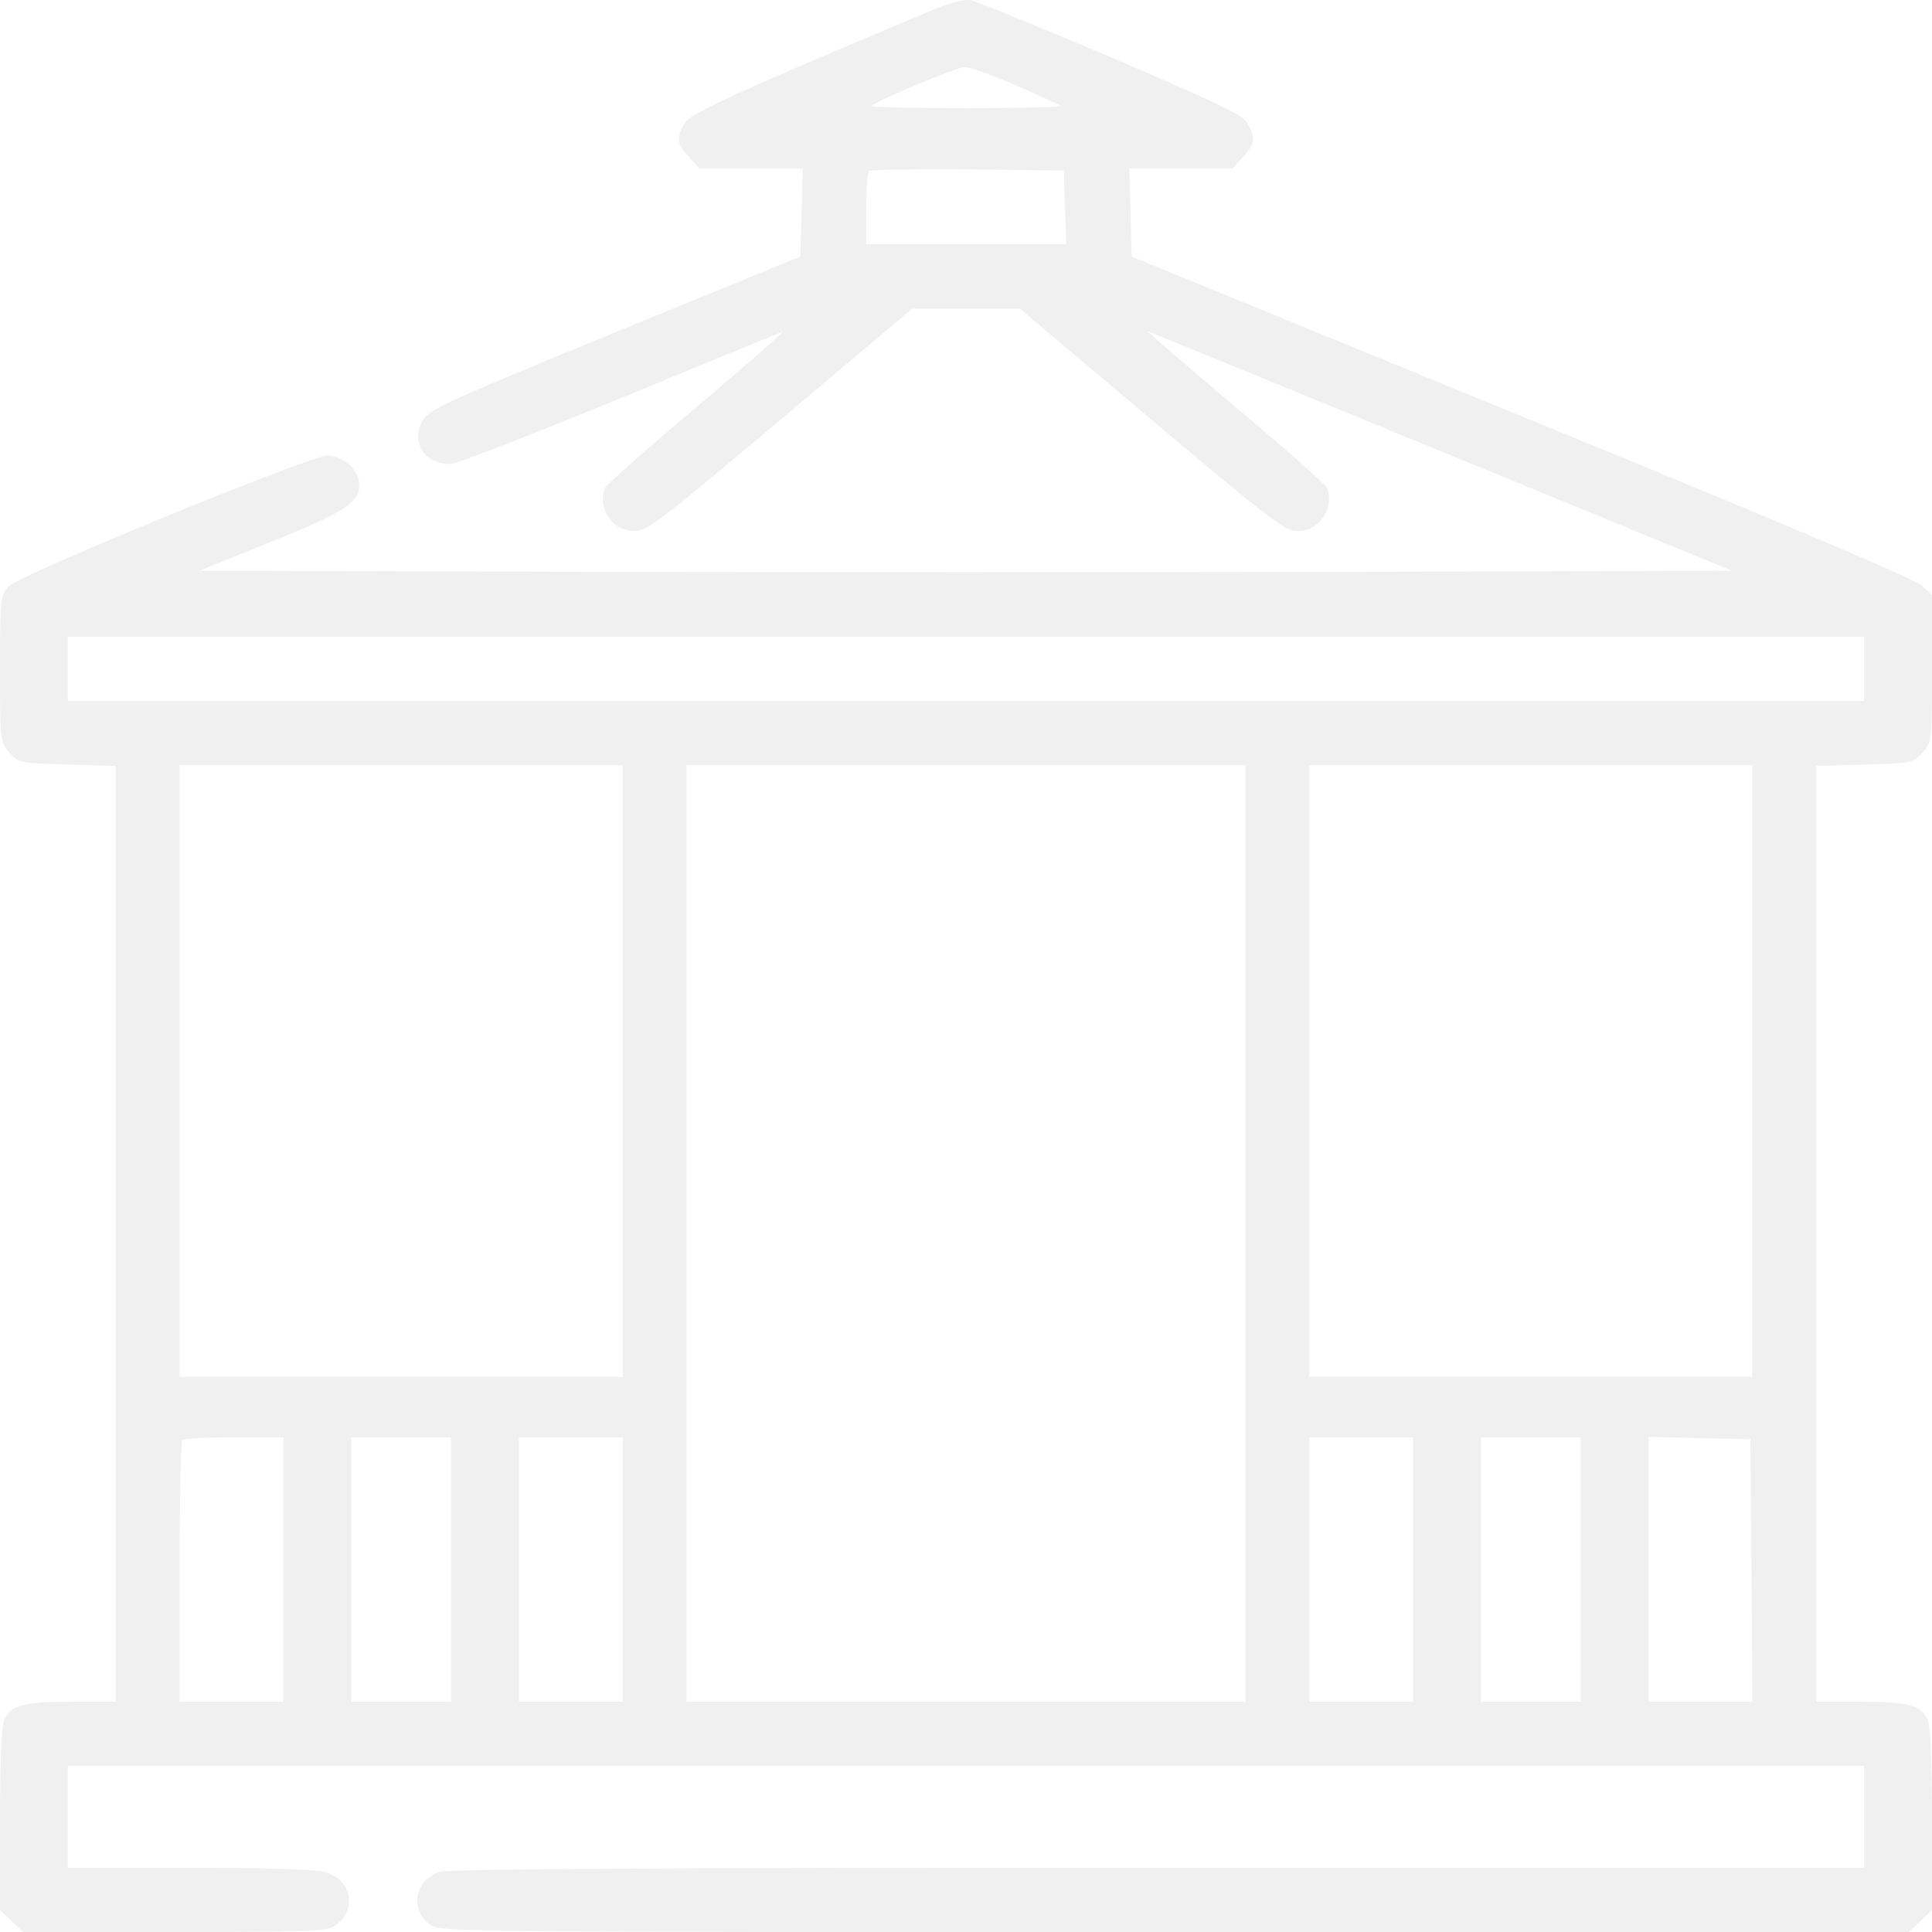 <?xml version="1.0" encoding="UTF-8"?> <svg xmlns="http://www.w3.org/2000/svg" width="20" height="20" viewBox="0 0 20 20" fill="none"> <path d="M9.628 0.115C7.612 0.96 7.141 1.175 7.083 1.28C7 1.433 7.008 1.487 7.132 1.624L7.24 1.745H7.773H8.31L8.298 2.203L8.285 2.656L6.364 3.442C4.566 4.181 4.438 4.239 4.372 4.36C4.252 4.587 4.401 4.81 4.669 4.802C4.727 4.802 5.508 4.497 6.405 4.13C7.302 3.759 8.066 3.446 8.099 3.434C8.132 3.422 7.74 3.766 7.227 4.2C6.711 4.634 6.281 5.017 6.264 5.048C6.178 5.26 6.339 5.498 6.566 5.498C6.707 5.498 6.826 5.404 8.492 3.997L9.442 3.196H10H10.558L11.508 3.997C13.174 5.404 13.293 5.498 13.434 5.498C13.661 5.498 13.818 5.26 13.736 5.048C13.719 5.013 13.289 4.63 12.773 4.2C12.26 3.766 11.86 3.422 11.884 3.43C11.909 3.438 13.281 4.001 14.93 4.677L17.93 5.908L13.963 5.92C11.785 5.924 8.215 5.924 6.033 5.92L2.066 5.908L2.789 5.615C3.566 5.303 3.719 5.205 3.719 5.021C3.719 4.869 3.554 4.716 3.393 4.716C3.211 4.716 0.211 5.947 0.091 6.069C0.004 6.162 0 6.194 0 6.925C0 7.667 0 7.683 0.099 7.792C0.198 7.898 0.211 7.902 0.698 7.914L1.198 7.929V12.772V17.616H0.744C0.252 17.616 0.116 17.651 0.045 17.799C0.017 17.858 0 18.225 0 18.831V19.773L0.12 19.887L0.24 20H1.806C3.174 20 3.38 19.992 3.463 19.938C3.702 19.777 3.645 19.453 3.36 19.378C3.264 19.351 2.707 19.335 1.955 19.335H0.702V18.808V18.28H10H19.297V18.808V19.335H11.988C6.748 19.335 4.645 19.347 4.55 19.378C4.293 19.465 4.24 19.762 4.45 19.922C4.554 20 4.641 20 12.157 20H19.76L19.88 19.887L20 19.773V18.831C20 18.225 19.983 17.858 19.954 17.799C19.884 17.651 19.748 17.616 19.256 17.616H18.802V12.772V7.929L19.302 7.914C19.789 7.902 19.802 7.898 19.901 7.792C20 7.683 20 7.671 20 6.921V6.159L19.888 6.057C19.814 5.99 18.306 5.353 15.744 4.306L11.715 2.656L11.703 2.203L11.69 1.745H12.227H12.76L12.868 1.624C12.992 1.487 13 1.433 12.917 1.28C12.868 1.19 12.636 1.081 11.508 0.596C10.764 0.28 10.107 0.014 10.05 0.002C9.979 -0.01 9.826 0.029 9.628 0.115ZM10.512 0.882C10.756 0.987 10.967 1.085 10.979 1.097C10.996 1.108 10.554 1.12 10 1.12C9.446 1.12 9.004 1.108 9.021 1.097C9.074 1.042 9.901 0.698 9.983 0.694C10.029 0.69 10.269 0.776 10.512 0.882ZM11.025 2.144L11.037 2.527H10H8.967V2.164C8.967 1.96 8.979 1.784 8.996 1.769C9.012 1.757 9.471 1.749 10.017 1.753L11.012 1.765L11.025 2.144ZM19.297 6.925V7.257H10H0.702V6.925V6.592H10H19.297V6.925ZM6.446 11.088V14.254H4.153H1.859V11.088V7.921H4.153H6.446V11.088ZM12.893 12.768V17.616H10H7.107V12.768V7.921H10H12.893V12.768ZM18.14 11.088V14.254H15.847H13.554V11.088V7.921H15.847H18.14V11.088ZM2.934 16.247V17.616H2.397H1.859V16.275C1.859 15.536 1.872 14.918 1.888 14.907C1.901 14.891 2.145 14.879 2.426 14.879H2.934V16.247ZM4.669 16.247V17.616H4.153H3.636V16.247V14.879H4.153H4.669V16.247ZM6.446 16.247V17.616H5.909H5.372V16.247V14.879H5.909H6.446V16.247ZM14.628 16.247V17.616H14.091H13.554V16.247V14.879H14.091H14.628V16.247ZM16.364 16.247V17.616H15.847H15.331V16.247V14.879H15.847H16.364V16.247ZM18.132 16.255L18.14 17.616H17.603H17.066V16.247V14.875L17.595 14.887L18.12 14.899L18.132 16.255Z" fill="#E0E0E0" fill-opacity="0.49"></path> </svg> 